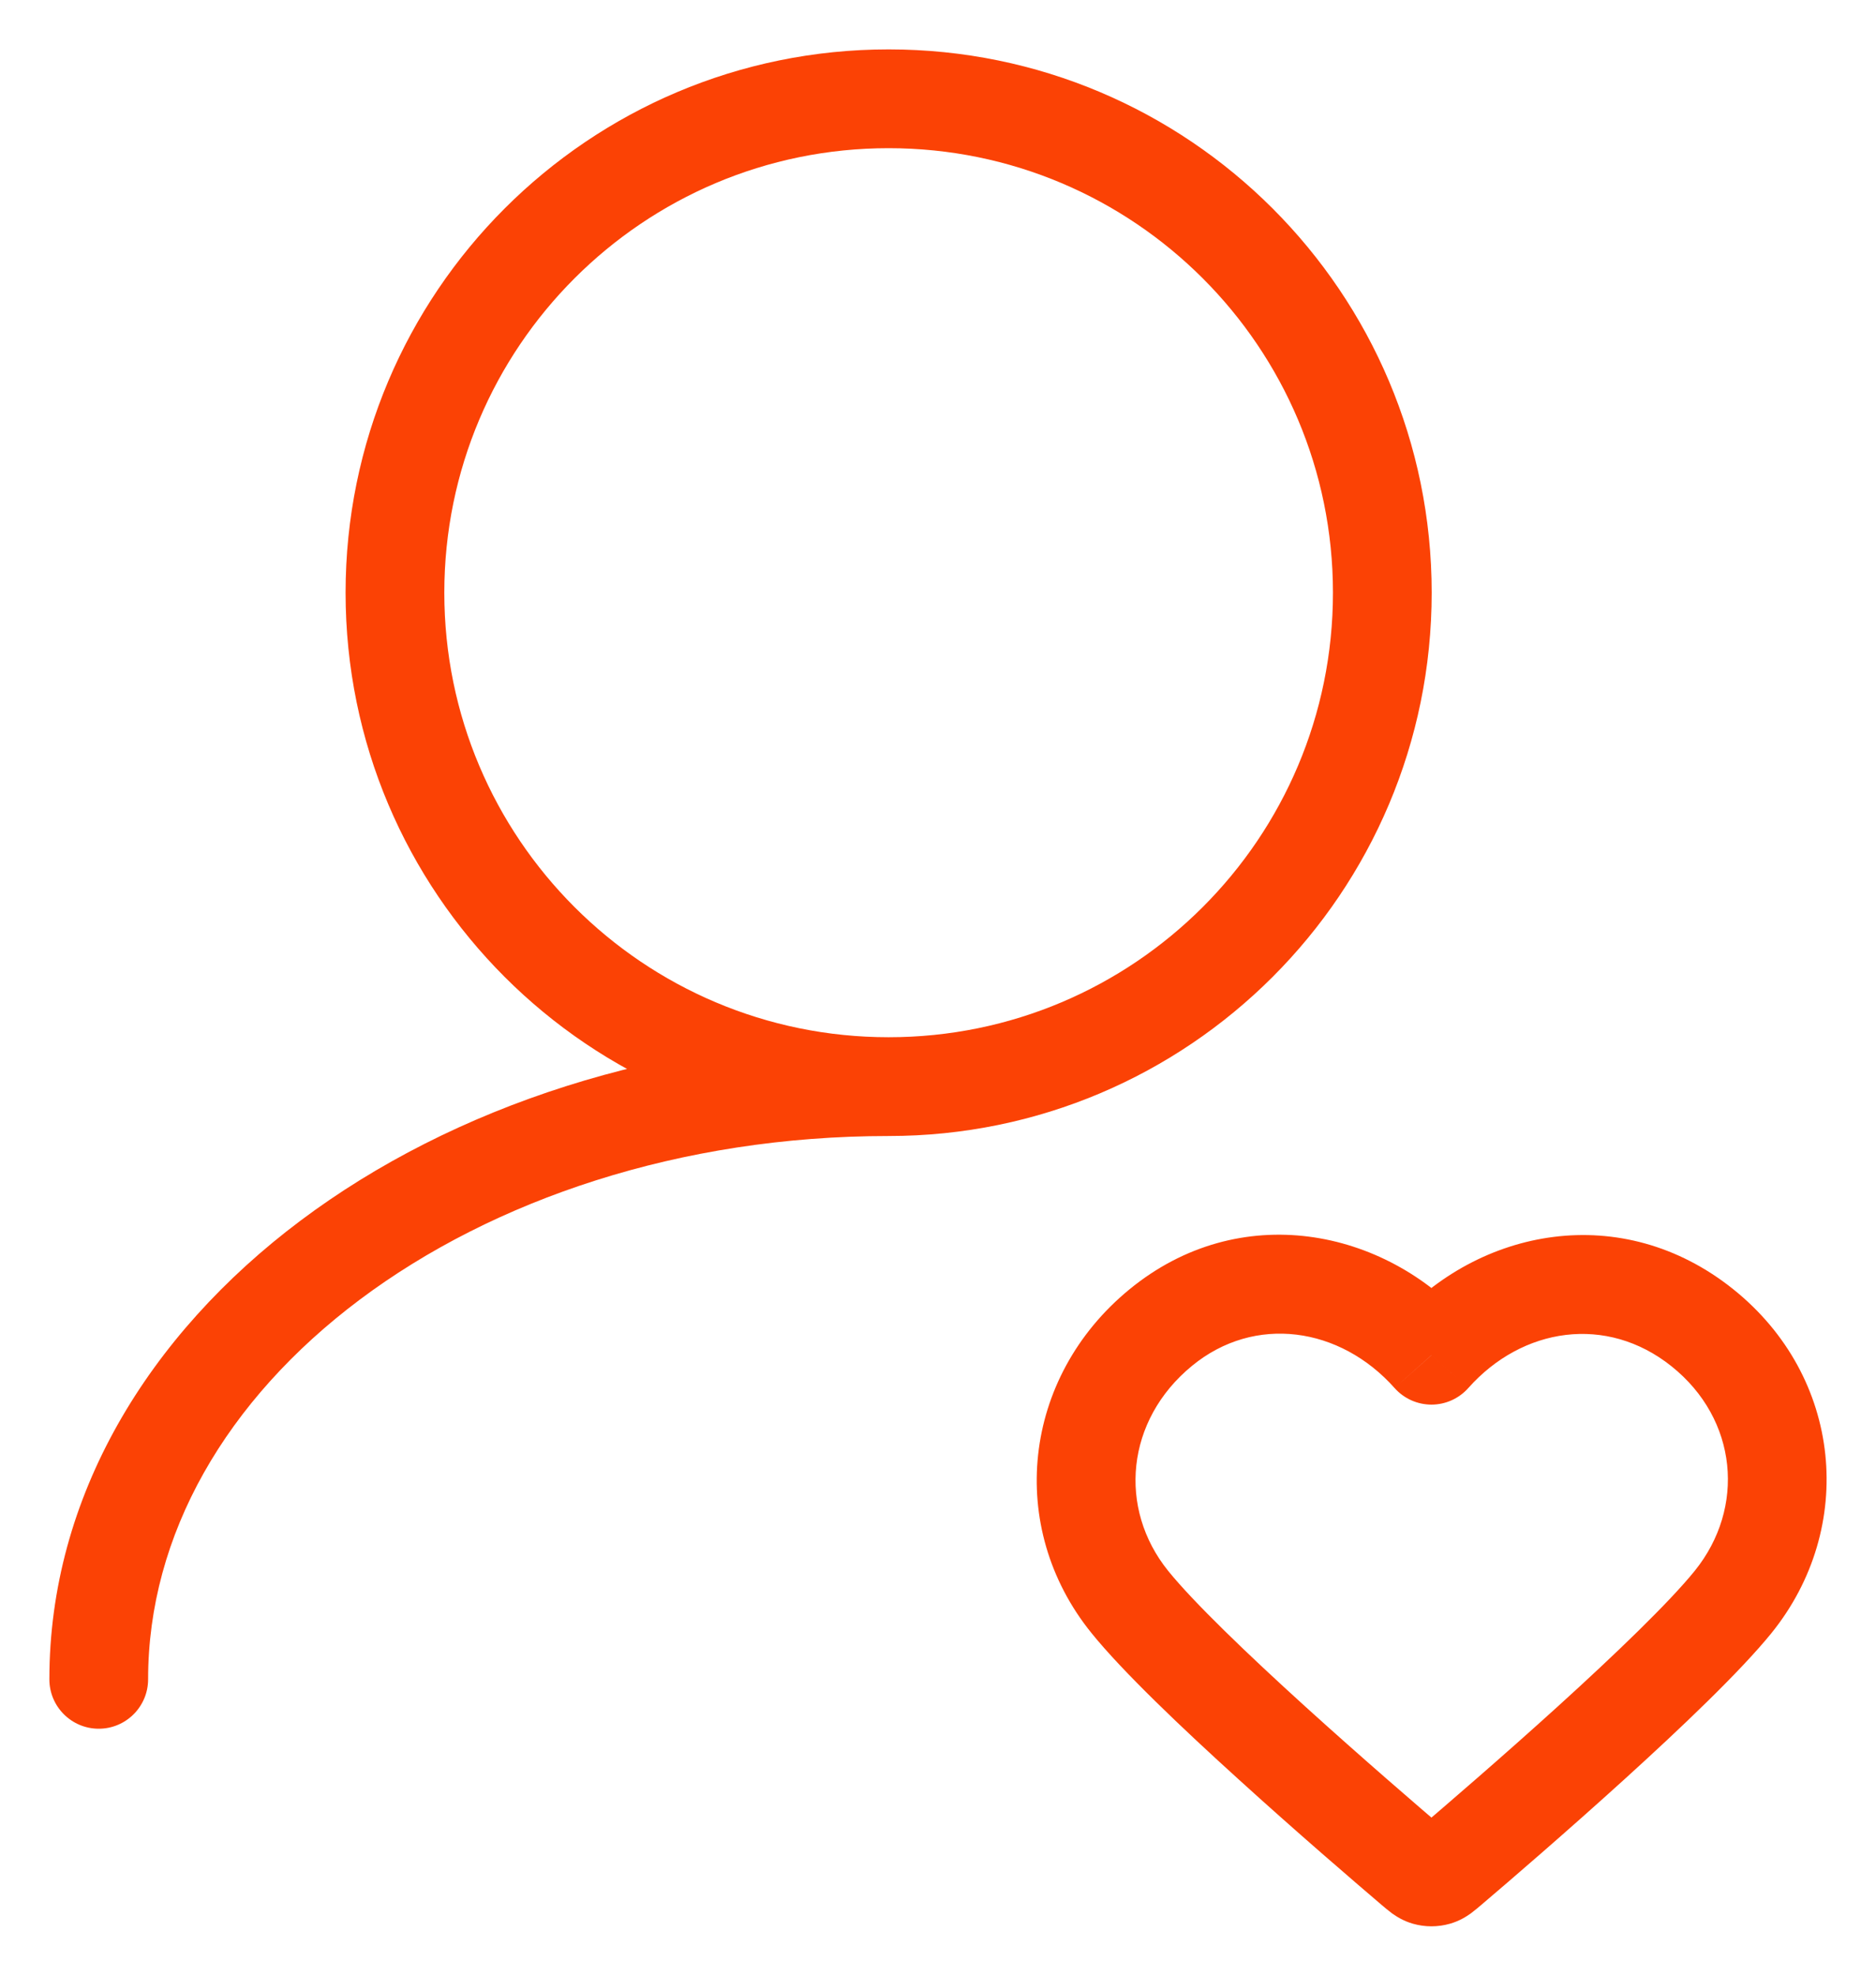 <svg width="19" height="20" viewBox="0 0 19 20" fill="none" xmlns="http://www.w3.org/2000/svg">
<path d="M14.498 13.719L14.124 14.051C14.219 14.158 14.355 14.219 14.498 14.219C14.64 14.219 14.776 14.158 14.871 14.051L14.498 13.719ZM11.443 16.216L11.831 15.902L11.831 15.902L11.443 16.216ZM17.553 16.216L17.164 15.902L17.164 15.902L17.553 16.216ZM14.315 18.901L14.639 18.521L14.315 18.901ZM14.448 18.993L14.31 19.474L14.31 19.474L14.448 18.993ZM14.68 18.901L14.356 18.521L14.68 18.901ZM14.548 18.993L14.685 19.474L14.548 18.993ZM0.5 17C0.5 17.276 0.724 17.5 1 17.5C1.276 17.5 1.5 17.276 1.5 17H0.5ZM14.871 13.386C14.022 12.432 12.553 12.137 11.437 13.054L12.072 13.827C12.708 13.304 13.573 13.432 14.124 14.051L14.871 13.386ZM11.437 13.054C10.353 13.944 10.188 15.46 11.054 16.531L11.831 15.902C11.32 15.269 11.402 14.377 12.072 13.827L11.437 13.054ZM17.942 16.531C18.802 15.466 18.664 13.938 17.553 13.05L16.929 13.831C17.602 14.369 17.68 15.264 17.164 15.902L17.942 16.531ZM17.553 13.05C16.427 12.15 14.977 12.428 14.124 13.386L14.871 14.051C15.418 13.436 16.272 13.306 16.929 13.831L17.553 13.05ZM11.054 16.531C11.368 16.92 11.973 17.495 12.545 18.013C13.126 18.541 13.706 19.039 13.991 19.282L14.639 18.521C14.357 18.28 13.787 17.79 13.217 17.273C12.637 16.747 12.089 16.221 11.831 15.902L11.054 16.531ZM15.004 19.282C15.29 19.039 15.869 18.541 16.451 18.013C17.022 17.495 17.627 16.92 17.942 16.531L17.164 15.902C16.906 16.221 16.359 16.747 15.779 17.273C15.209 17.79 14.638 18.28 14.356 18.521L15.004 19.282ZM13.991 19.282C14.017 19.304 14.058 19.339 14.098 19.369C14.145 19.402 14.215 19.447 14.31 19.474L14.585 18.512C14.613 18.52 14.636 18.531 14.655 18.54C14.672 18.549 14.682 18.557 14.684 18.558C14.687 18.56 14.685 18.559 14.676 18.551C14.667 18.544 14.656 18.535 14.639 18.521L13.991 19.282ZM14.356 18.521C14.339 18.535 14.328 18.544 14.319 18.551C14.311 18.559 14.309 18.56 14.311 18.558C14.313 18.557 14.324 18.549 14.341 18.54C14.359 18.531 14.382 18.52 14.41 18.512L14.685 19.474C14.78 19.447 14.851 19.402 14.897 19.369C14.937 19.339 14.978 19.304 15.004 19.282L14.356 18.521ZM14.31 19.474C14.432 19.509 14.563 19.509 14.685 19.474L14.41 18.512C14.467 18.496 14.528 18.496 14.585 18.512L14.31 19.474ZM13.5 6C13.5 8.485 11.485 10.5 9 10.5V11.5C12.038 11.5 14.5 9.038 14.5 6H13.5ZM9 10.5C6.515 10.5 4.5 8.485 4.5 6H3.5C3.5 9.038 5.962 11.5 9 11.5V10.5ZM4.5 6C4.5 3.515 6.515 1.5 9 1.5V0.5C5.962 0.5 3.5 2.962 3.5 6H4.5ZM9 1.5C11.485 1.5 13.5 3.515 13.5 6H14.5C14.5 2.962 12.038 0.5 9 0.5V1.5ZM1.5 17C1.5 15.536 2.29 14.172 3.643 13.157C4.996 12.143 6.889 11.5 9 11.5V10.5C6.693 10.5 4.585 11.201 3.043 12.357C1.501 13.514 0.5 15.15 0.5 17H1.5Z" fill="#fb4205"/>
</svg>
